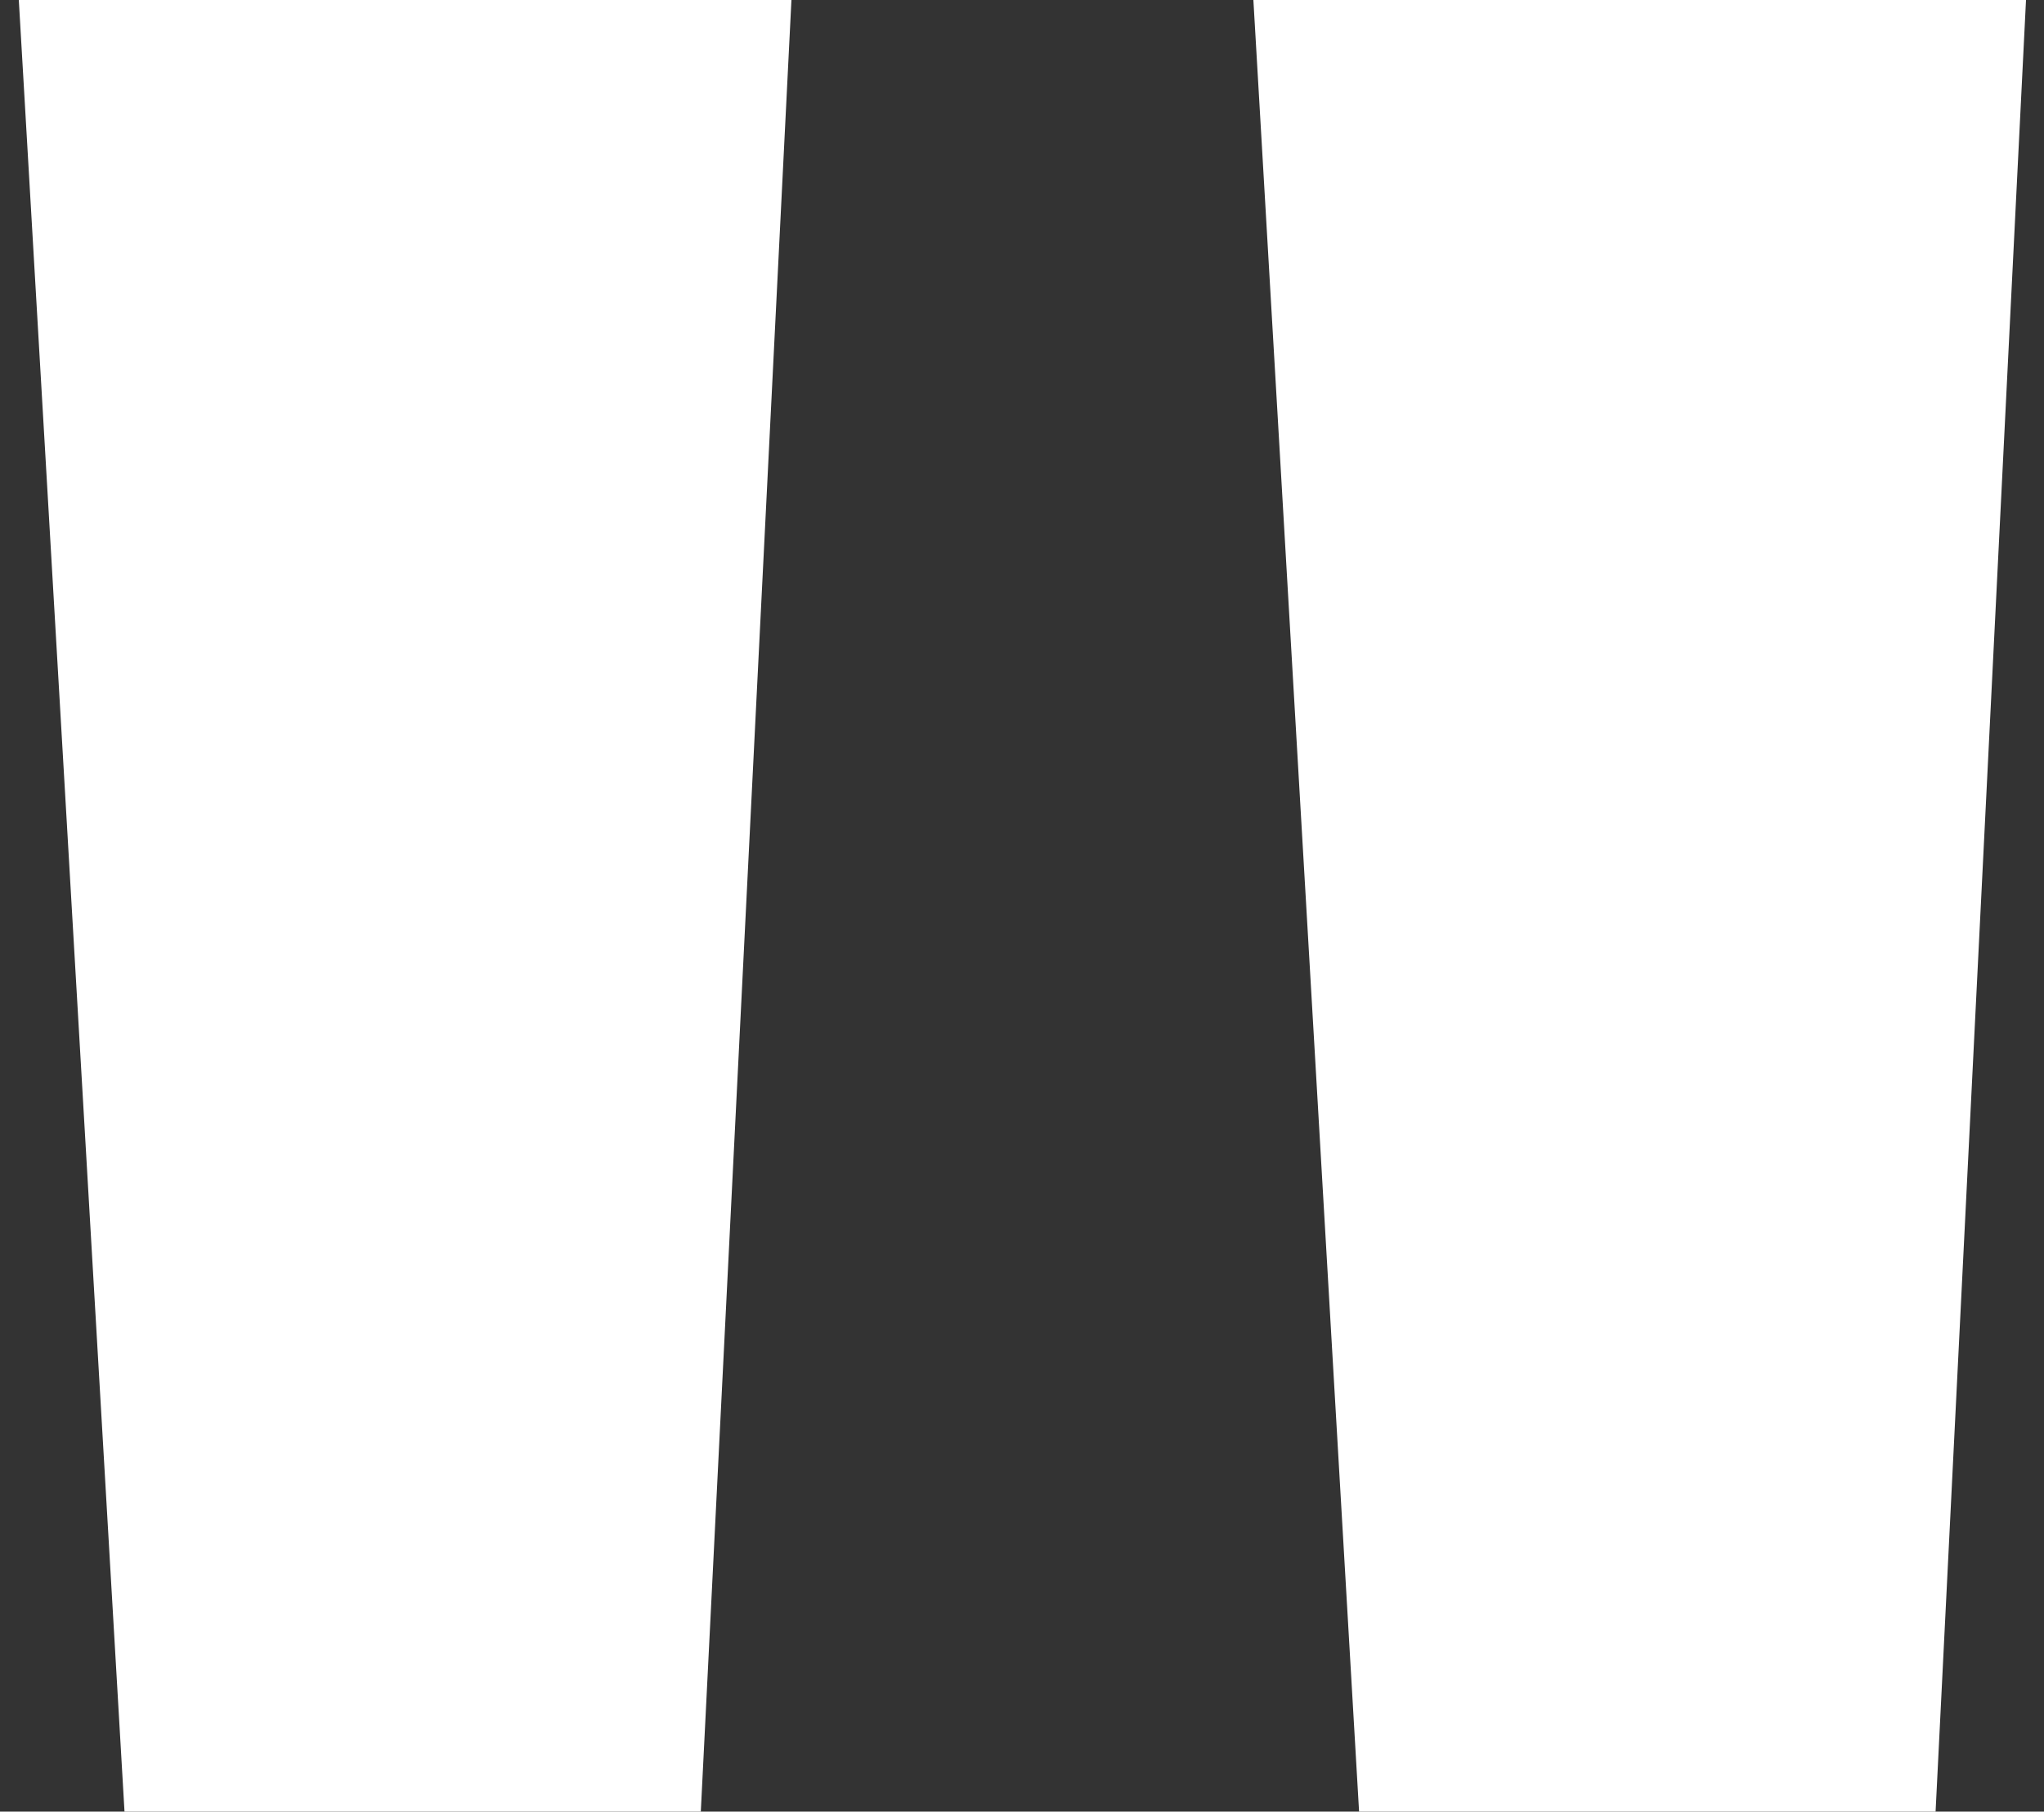 <?xml version="1.0" encoding="utf-8"?>
<!-- Generator: Adobe Illustrator 28.3.0, SVG Export Plug-In . SVG Version: 6.00 Build 0)  -->
<svg version="1.1" id="Ebene_1" xmlns="http://www.w3.org/2000/svg" xmlns:xlink="http://www.w3.org/1999/xlink" x="0px" y="0px"
	 viewBox="0 0 1000 886.2" style="enable-background:new 0 0 1000 886.2;" xml:space="preserve">
<rect x="0" y="0" width="1000" height="886.2" fill="#333333" stroke="none"/>
<style type="text/css">
	.st0{fill:#FFFFFF;}
</style>
<polygon class="st0" points="9.2,0 387.2,0 342.7,889.4 61.1,889.4 "/>
<polygon class="st0" points="613.2,0 991.2,0 946.8,889.4 665.1,889.4 "/>
</svg>
